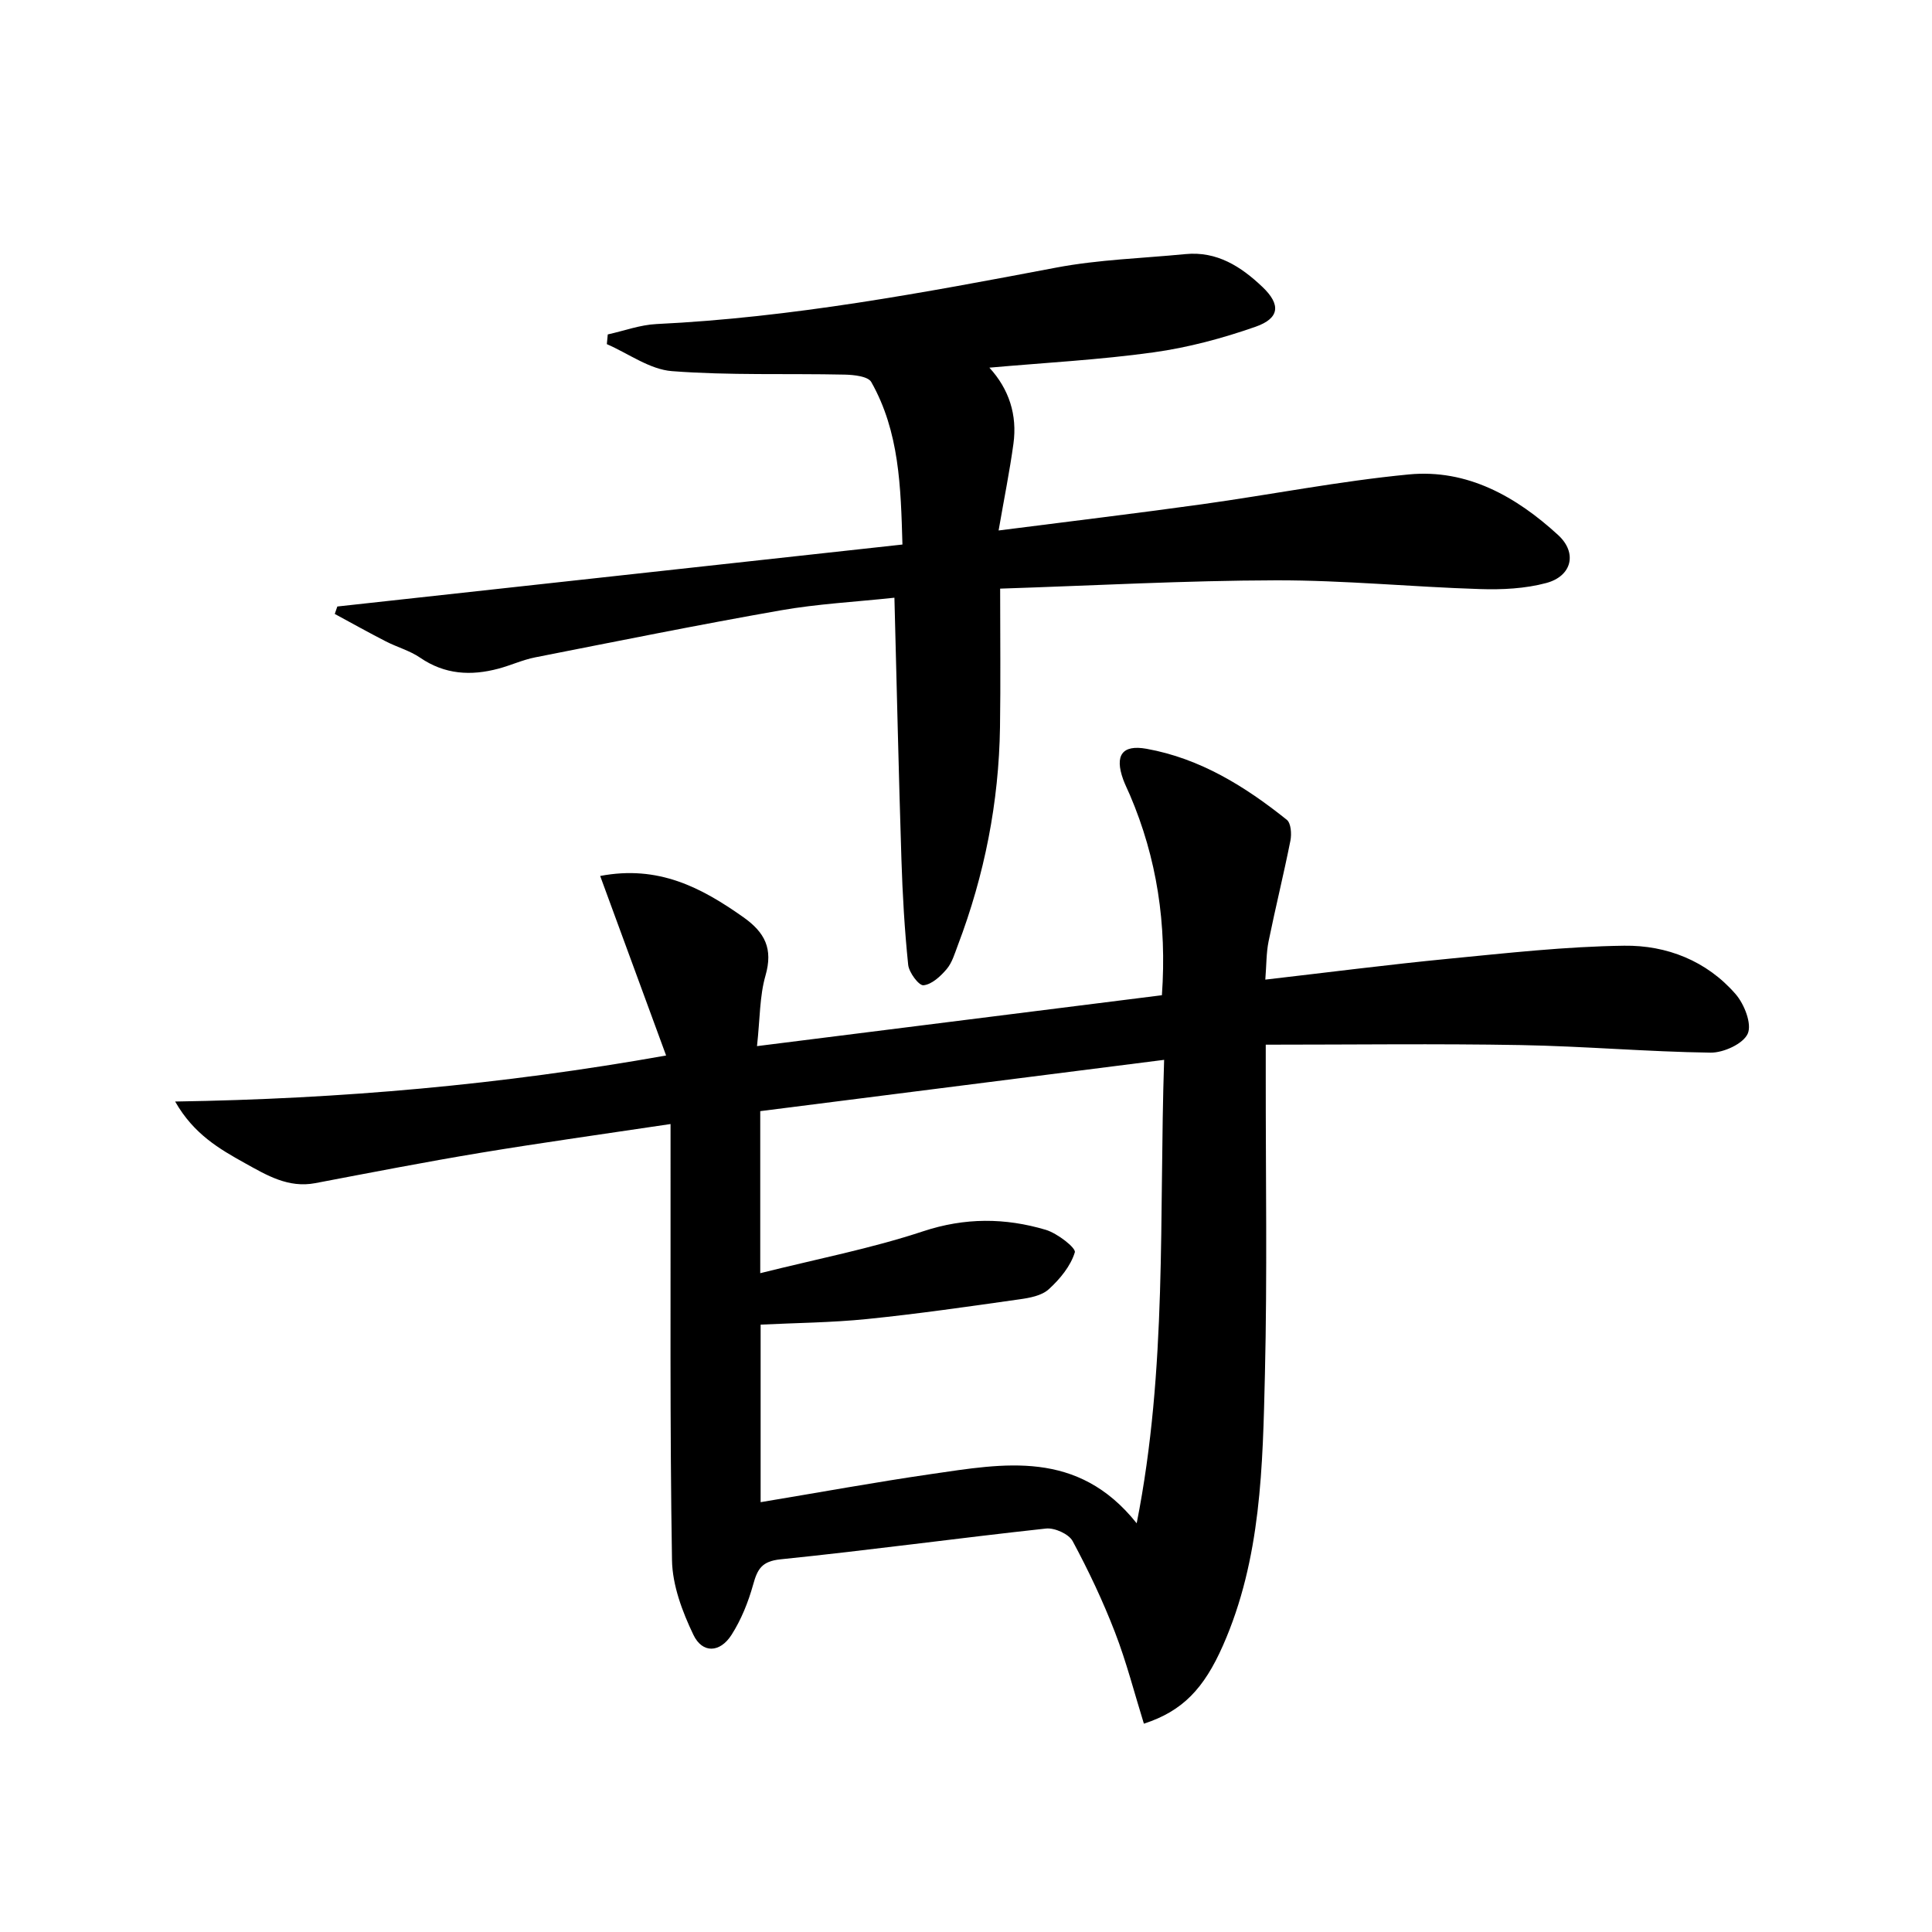 <svg enable-background="new 0 0 400 400" viewBox="0 0 400 400" xmlns="http://www.w3.org/2000/svg"><path d="m138.83 232.72c-13.74 2.06-26.56 3.84-39.31 5.95-11.45 1.9-22.85 4.12-34.26 6.29-5.56 1.05-10.01-1.62-14.51-4.12-5.32-2.96-10.62-6-14.49-12.78 34.33-.54 67.45-3.44 101.65-9.53-4.62-12.59-9.07-24.71-13.65-37.17 12.06-2.3 20.92 2.39 29.58 8.49 4.57 3.22 6.24 6.58 4.64 12.16-1.21 4.21-1.12 8.79-1.75 14.58 28.46-3.58 56.02-7.04 83.83-10.54 1.04-14.78-1.04-28.38-6.62-41.45-.46-1.07-.99-2.11-1.39-3.2-1.81-5.01-.23-7.28 4.83-6.37 11.1 2 20.41 7.79 29.04 14.7.87.7 1.02 2.93.75 4.3-1.39 6.99-3.11 13.91-4.53 20.9-.48 2.38-.43 4.87-.67 7.89 13.1-1.51 25.56-3.12 38.05-4.33 12.06-1.17 24.16-2.53 36.25-2.69 8.8-.12 17.09 3.13 23.07 10.02 1.8 2.07 3.41 6.17 2.51 8.19-.93 2.1-5.01 3.96-7.69 3.93-13.12-.18-26.23-1.34-39.35-1.57-17.41-.31-34.83-.08-52.75-.08v6.67c-.02 20.5.32 41-.17 61.49-.46 19.07-.75 38.27-8.7 56.26-3.94 8.92-8.37 13.57-16.36 16.16-1.96-6.31-3.6-12.74-5.97-18.88-2.5-6.48-5.49-12.81-8.78-18.92-.8-1.48-3.74-2.8-5.53-2.6-18.33 1.99-36.6 4.5-54.94 6.37-3.91.4-4.79 2.03-5.68 5.24-1.01 3.62-2.47 7.27-4.49 10.42-2.39 3.72-6.02 3.86-7.88-.03-2.3-4.8-4.35-10.26-4.43-15.47-.46-27.82-.26-55.65-.3-83.48-.01-1.98 0-3.94 0-6.8zm102.19-13.29c-28.69 3.64-56.25 7.14-83.62 10.62v33.55c11.68-2.93 22.93-5.1 33.71-8.67 8.68-2.87 16.99-2.81 25.4-.31 2.39.71 6.3 3.75 6.02 4.66-.87 2.86-3.09 5.55-5.4 7.65-1.46 1.33-3.95 1.79-6.05 2.08-10.5 1.49-21 3.01-31.55 4.08-7.37.75-14.8.8-22.05 1.16v36.76c12.11-2.01 23.68-4.13 35.31-5.82 15-2.17 30.3-5.17 42.55 10.19 6.36-32.11 4.61-63.51 5.68-95.95z"/><path d="m207.07 121.87c0 10.09.11 19.38-.03 28.66-.23 15.56-3.2 30.63-8.73 45.18-.65 1.71-1.18 3.6-2.32 4.94-1.26 1.49-3.08 3.17-4.79 3.34-.95.1-3-2.63-3.17-4.23-.75-7.26-1.17-14.56-1.4-21.85-.57-17.77-.96-35.55-1.45-54.16-8.2.88-15.97 1.28-23.57 2.62-16.98 2.98-33.89 6.4-50.81 9.73-2.59.51-5.05 1.66-7.61 2.34-5.7 1.52-11.11 1.22-16.2-2.27-2.14-1.47-4.79-2.18-7.13-3.39-3.55-1.82-7.04-3.77-10.55-5.67.18-.51.35-1.03.53-1.54 38.76-4.25 77.52-8.5 117-12.83-.34-11.96-.63-23.34-6.45-33.64-.67-1.19-3.61-1.5-5.51-1.54-11.92-.26-23.88.19-35.75-.72-4.61-.35-9-3.64-13.49-5.59.06-.67.12-1.34.19-2.01 3.37-.74 6.71-1.99 10.1-2.15 27.96-1.34 55.36-6.49 82.77-11.69 8.77-1.66 17.8-1.92 26.72-2.79 6.55-.64 11.53 2.59 15.97 6.81 3.8 3.62 3.58 6.47-1.44 8.23-6.83 2.39-13.97 4.31-21.13 5.3-11.14 1.55-22.42 2.14-33.98 3.17 4.08 4.45 5.8 9.8 4.98 15.76-.78 5.7-1.93 11.35-3.07 17.95 14.53-1.86 28.31-3.51 42.06-5.42 14.29-1.99 28.5-4.8 42.84-6.18 12.1-1.17 22.26 4.58 30.94 12.54 4.03 3.69 2.86 8.5-2.43 9.93-4.39 1.18-9.18 1.41-13.77 1.26-14.07-.44-28.13-1.84-42.18-1.81-18.8.04-37.58 1.08-57.14 1.72z"/></svg>
